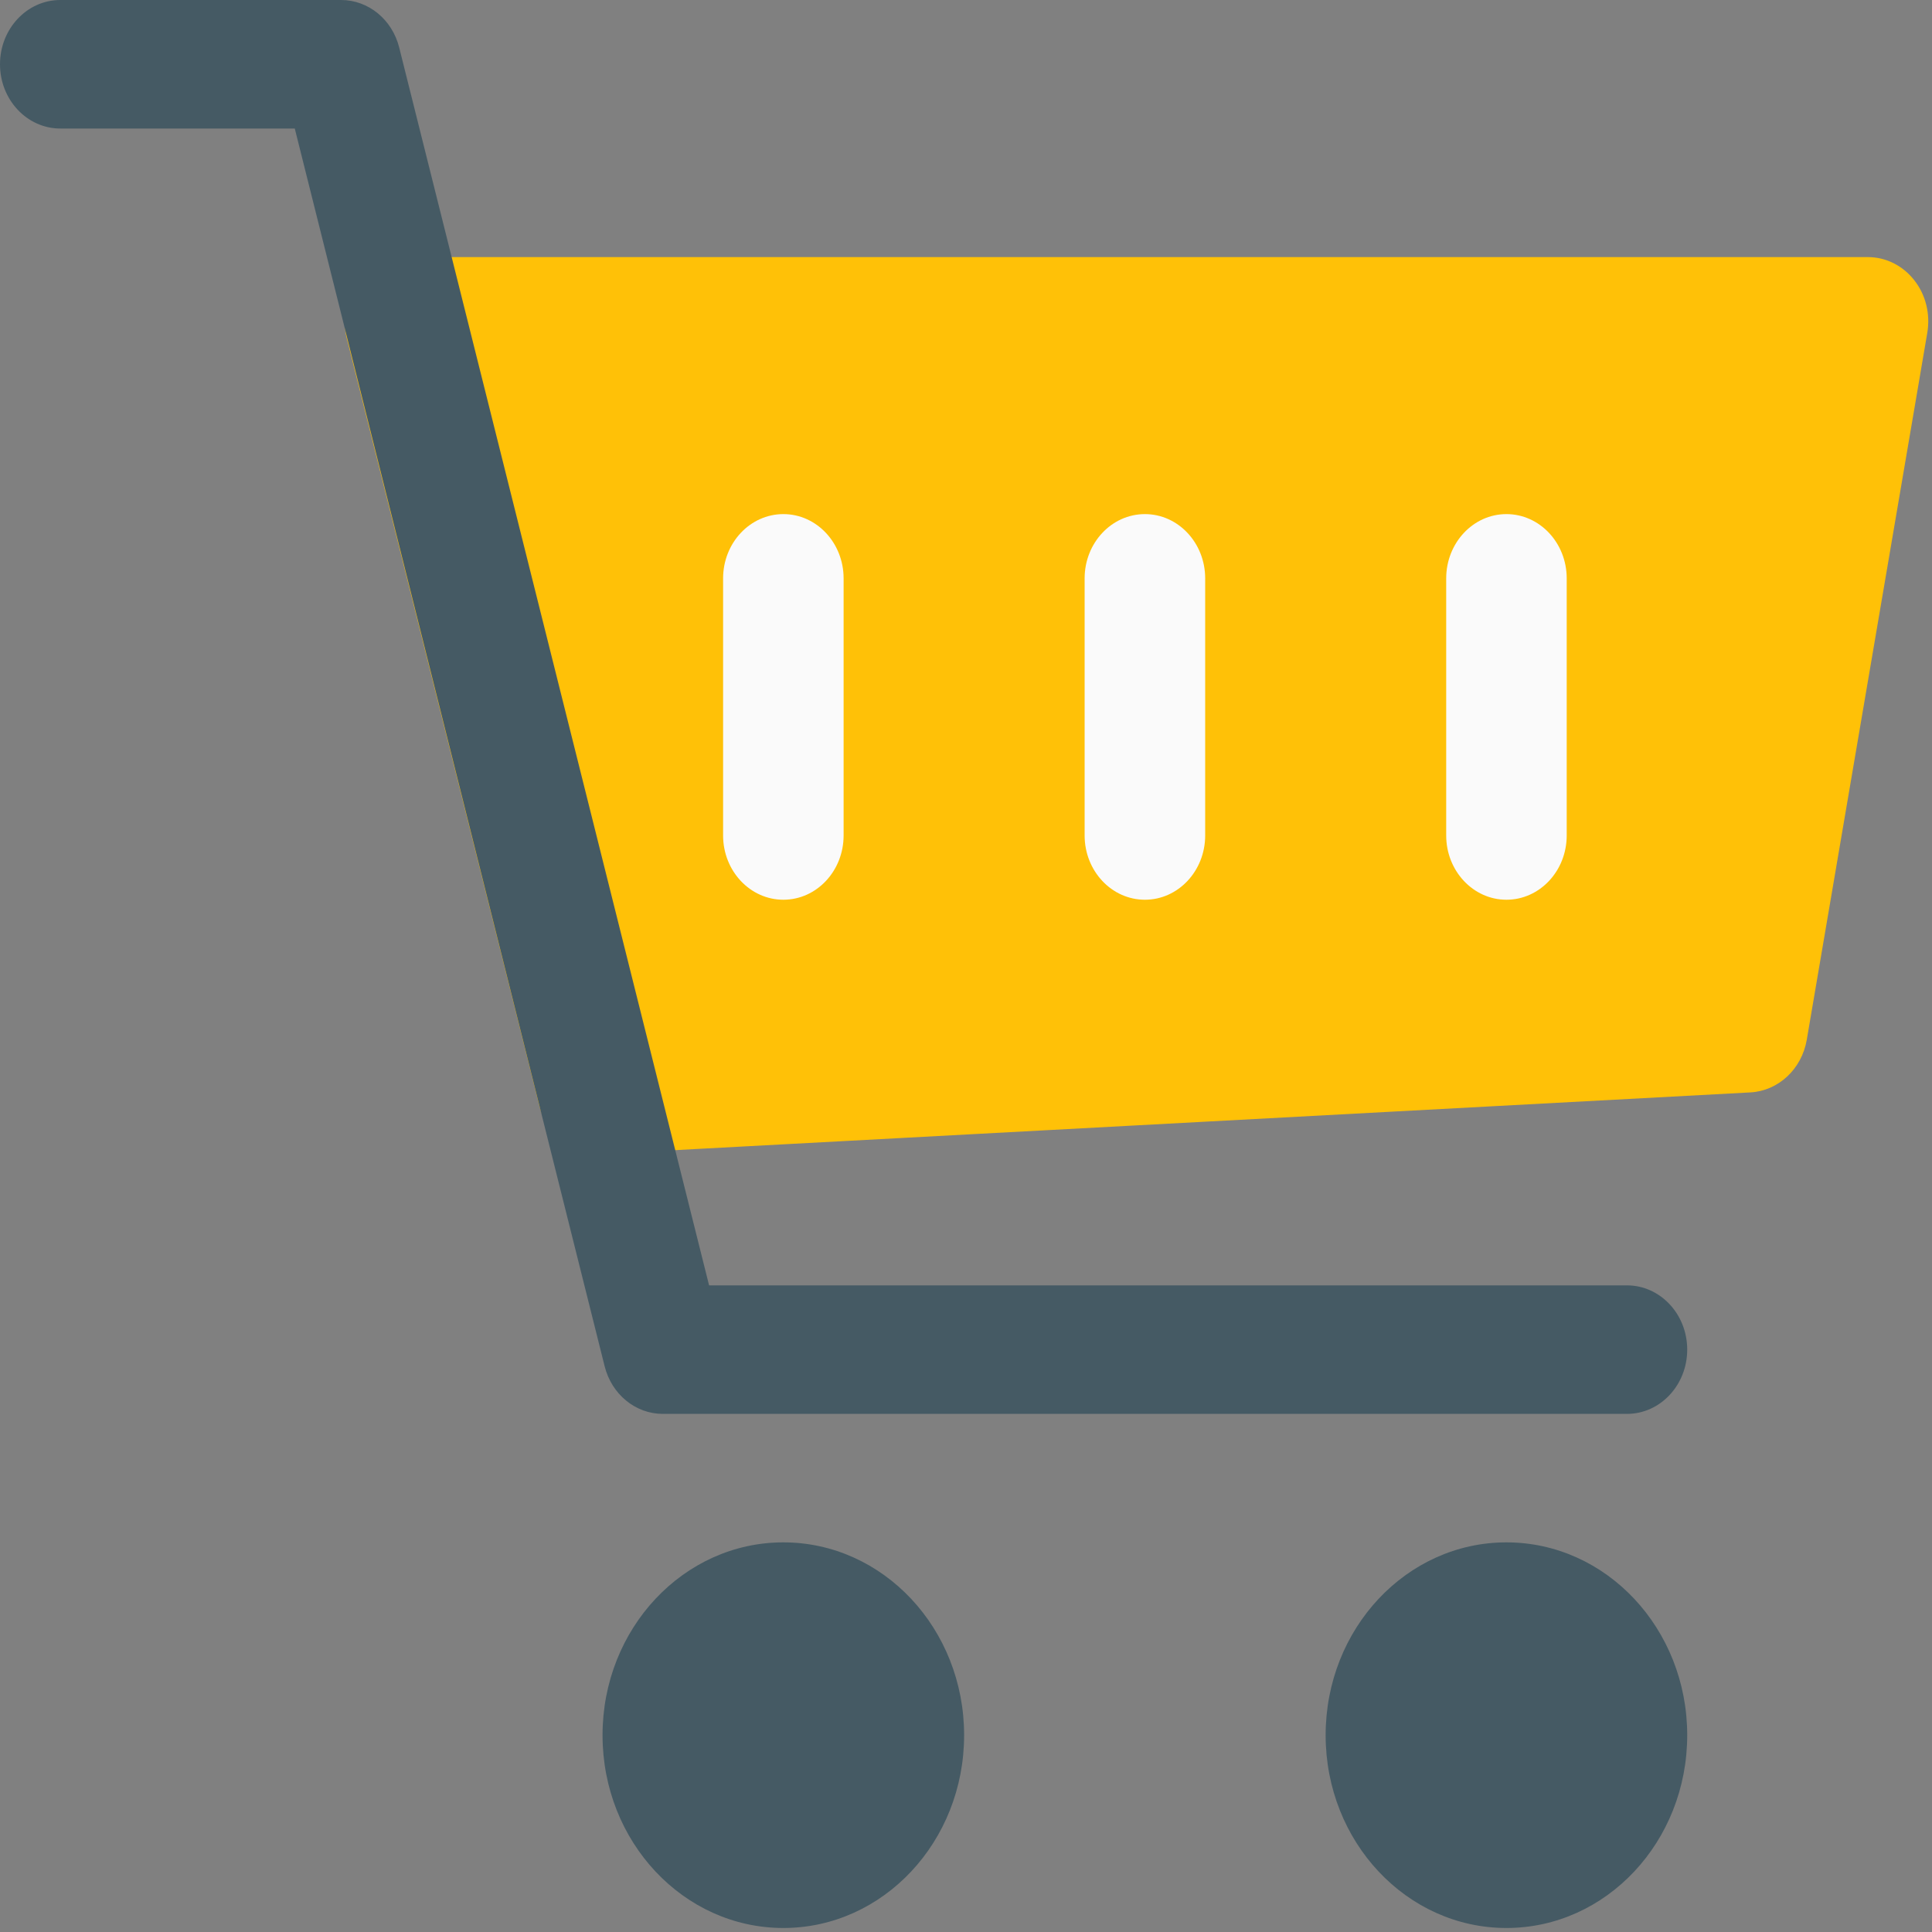 <?xml version="1.0" encoding="UTF-8"?>
<svg width="40px" height="40px" viewBox="0 0 40 40" version="1.1" xmlns="http://www.w3.org/2000/svg" xmlns:xlink="http://www.w3.org/1999/xlink">
    <rect x="0" y="0" width="40" height="40" fill="#808080" stroke="none"/>
    <!-- Generator: Sketch 64 (93537) - https://sketch.com -->
    <title>cart_icn</title>
    <desc>Created with Sketch.</desc>
    <g id="PSP-очки" stroke="none" stroke-width="1" fill="none" fill-rule="evenodd">
        <g id="1-PSP-Points-(Web---1440px)" transform="translate(-334, -2725)">
            <g id="bottom-content" transform="translate(0, 2593)">
                <g id="section" transform="translate(205, 0)">
                    <g id="card" transform="translate(0, 102)">
                        <g id="top" transform="translate(129, 30)">
                            <g id="cart_icn">
                                <path d="M39.633,5.802 C39.396,5.498 39.044,5.323 38.674,5.323 L8.384,5.323 C7.997,5.323 7.63,5.514 7.393,5.841 C7.159,6.171 7.079,6.597 7.178,6.996 L11.171,22.91 C11.318,23.495 11.812,23.897 12.376,23.897 C12.396,23.897 12.418,23.897 12.438,23.895 L36.242,22.617 C36.818,22.585 37.302,22.136 37.407,21.529 L39.902,6.893 C39.969,6.501 39.87,6.102 39.633,5.802 Z" id="Shape" fill="#FFC107"></path>
                                <g id="Group" transform="translate(14.971, 10.644)" fill="#FAFAFA">
                                    <path d="M16.218,7.984 C15.53,7.984 14.971,7.388 14.971,6.653 L14.971,1.331 C14.971,0.596 15.53,0 16.218,0 C16.907,0 17.466,0.596 17.466,1.331 L17.466,6.653 C17.466,7.388 16.907,7.984 16.218,7.984 Z" id="Shape"></path>
                                    <path d="M8.733,7.984 C8.044,7.984 7.485,7.388 7.485,6.653 L7.485,1.331 C7.485,0.596 8.044,0 8.733,0 C9.422,0 9.981,0.596 9.981,1.331 L9.981,6.653 C9.981,7.388 9.422,7.984 8.733,7.984 Z" id="Shape"></path>
                                    <path d="M1.248,7.984 C0.559,7.984 0,7.388 0,6.653 L0,1.331 C0,0.596 0.559,0 1.248,0 C1.936,0 2.495,0.596 2.495,1.331 L2.495,6.653 C2.495,7.388 1.936,7.984 1.248,7.984 Z" id="Shape"></path>
                                </g>
                                <g id="Group" fill="#455A64">
                                    <ellipse id="Oval" cx="16.218" cy="35.925" rx="3.743" ry="3.992"></ellipse>
                                    <ellipse id="Oval" cx="31.189" cy="35.925" rx="3.743" ry="3.992"></ellipse>
                                    <path d="M33.684,29.273 L13.723,29.273 C13.157,29.273 12.663,28.868 12.518,28.285 L6.103,2.661 L1.248,2.661 C0.559,2.661 0,2.065 0,1.331 C0,0.596 0.559,0 1.248,0 L7.061,0 C7.628,0 8.122,0.405 8.266,0.988 L14.681,26.612 L33.684,26.612 C34.373,26.612 34.932,27.208 34.932,27.942 C34.932,28.677 34.373,29.273 33.684,29.273 Z" id="Shape"></path>
                                </g>
                            </g>
                        </g>
                    </g>
                </g>
            </g>
        </g>
    </g>
</svg>